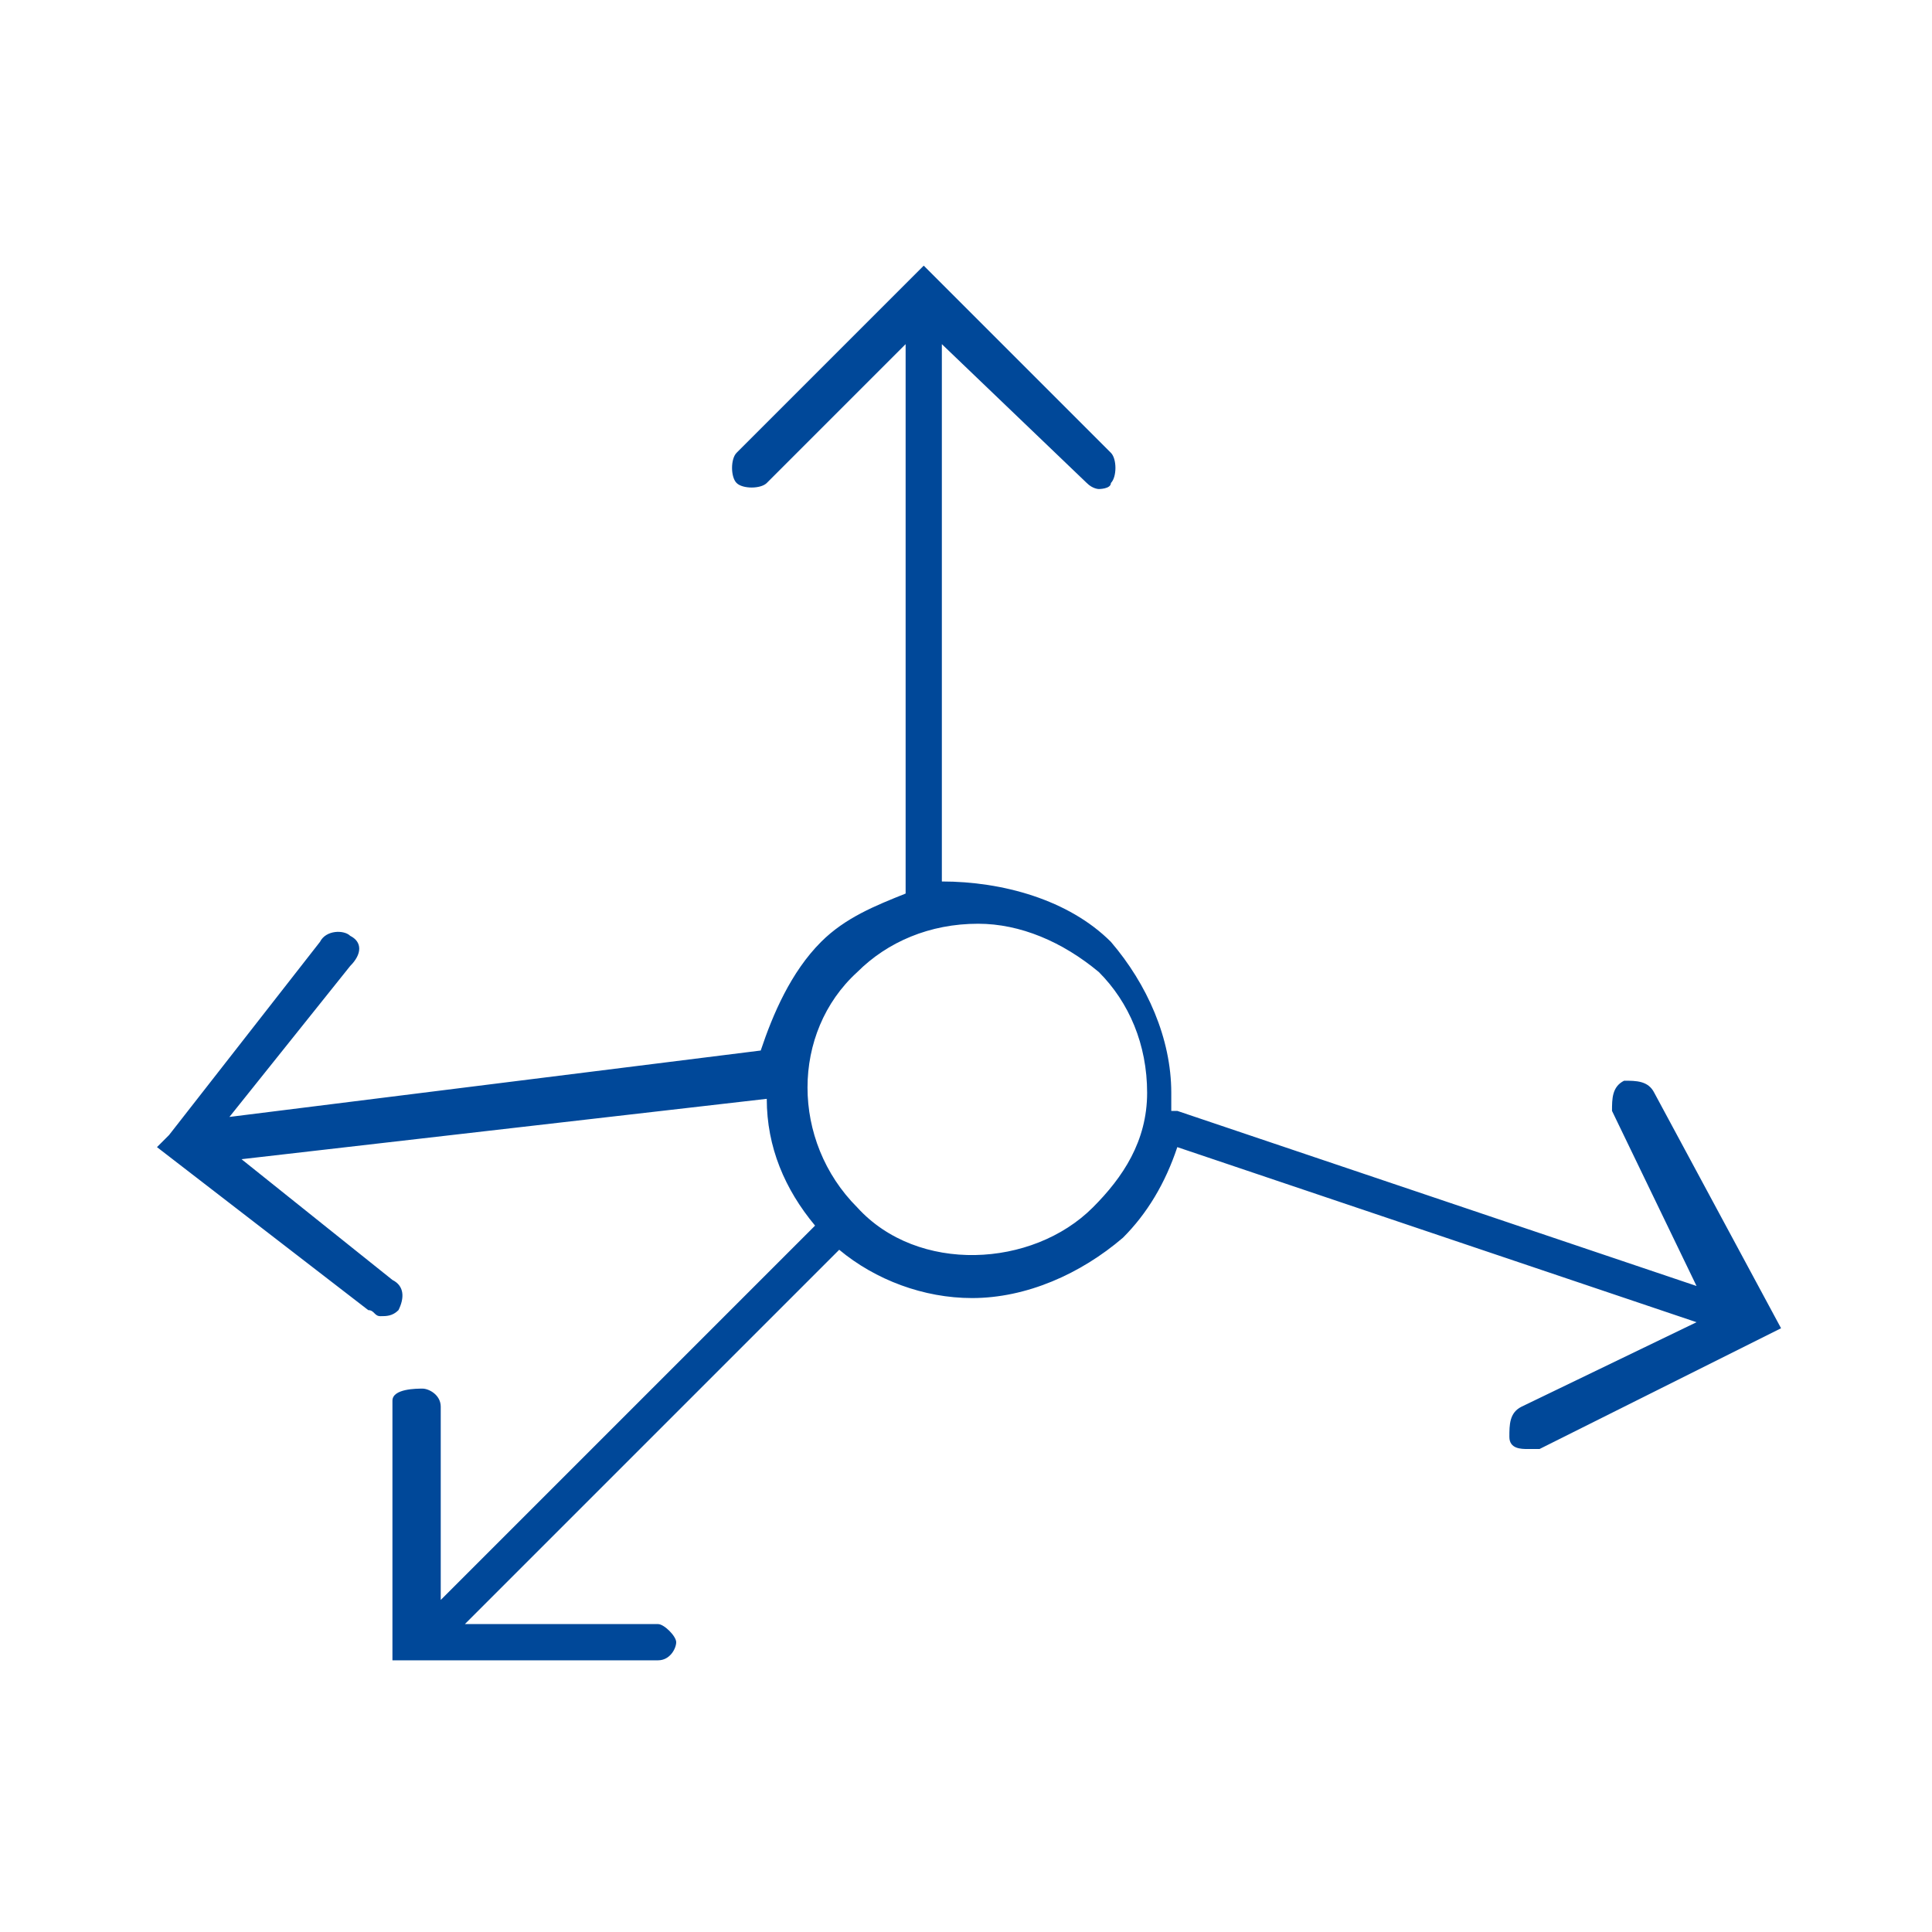 <?xml version="1.0" encoding="utf-8"?>
<!-- Generator: Adobe Illustrator 24.3.0, SVG Export Plug-In . SVG Version: 6.00 Build 0)  -->
<svg version="1.1" xmlns="http://www.w3.org/2000/svg" xmlns:xlink="http://www.w3.org/1999/xlink" x="0px" y="0px"
	 viewBox="0 0 32 32" style="enable-background:new 0 0 32 32;" xml:space="preserve">
<style type="text/css">
	.st0__automotive_materialdisposition_blau{display:none;}
	.st1__automotive_materialdisposition_blau{display:inline;fill:#FFFFFF;}
	.st2__automotive_materialdisposition_blau{display:inline;}
	.st3__automotive_materialdisposition_blau{fill:#004899;}
	.st4__automotive_materialdisposition_blau{fill:none;}
	.st5__automotive_materialdisposition_blau{display:inline;fill:none;stroke:#004899;stroke-width:0.7;stroke-linecap:round;stroke-miterlimit:10;}
	.st6__automotive_materialdisposition_blau{fill:none;stroke:#004899;stroke-width:0.7;stroke-linecap:round;stroke-miterlimit:10;}
	.st7__automotive_materialdisposition_blau{fill:none;stroke:#4D4D4D;stroke-width:0.5;stroke-linecap:round;stroke-linejoin:round;stroke-miterlimit:10;}
	.st8__automotive_materialdisposition_blau{fill:none;stroke:#4D4D4D;stroke-width:0.5;stroke-miterlimit:10;}
	.st9__automotive_materialdisposition_blau{display:inline;fill:none;stroke:#004899;stroke-width:0.7;stroke-linecap:round;stroke-linejoin:round;stroke-miterlimit:10;}
	.st10__automotive_materialdisposition_blau{display:inline;fill:#004899;}
	.st11__automotive_materialdisposition_blau{display:inline;fill:none;stroke:#004899;stroke-width:0.7;stroke-miterlimit:10;}
	.st12__automotive_materialdisposition_blau{fill:none;stroke:#004899;stroke-width:0.7;stroke-miterlimit:10;}
	.st13__automotive_materialdisposition_blau{fill:none;stroke:#004899;stroke-width:0.7;stroke-linecap:round;stroke-linejoin:round;stroke-miterlimit:10;}
</style>
<g id="Leerraum" class="st0__automotive_materialdisposition_blau">
	<rect x="-380.7" y="-94.9" class="st1__automotive_materialdisposition_blau" width="626.1" height="210.3"/>
</g>
<g id="Arbeitsebene" class="st0__automotive_materialdisposition_blau">
	<circle class="st9__automotive_materialdisposition_blau" cx="17.5" cy="16.2" r="3.1"/>
	<line class="st5__automotive_materialdisposition_blau" x1="15.3" y1="18.5" x2="8.3" y2="25.5"/>
	<polyline class="st5__automotive_materialdisposition_blau" points="8.3,21.4 8.3,25.5 12.3,25.5 	"/>
	<line class="st5__automotive_materialdisposition_blau" x1="20.9" y1="16.9" x2="30.3" y2="20.1"/>
	<polyline class="st5__automotive_materialdisposition_blau" points="26.7,21.9 30.3,20.1 28.5,16.4 	"/>
	<line class="st5__automotive_materialdisposition_blau" x1="14.4" y1="15.9" x2="4.5" y2="17.1"/>
	<polyline class="st5__automotive_materialdisposition_blau" points="7,13.9 4.5,17.1 7.7,19.6 	"/>
	<line class="st5__automotive_materialdisposition_blau" x1="16.8" y1="13" x2="16.8" y2="3"/>
	<polyline class="st5__automotive_materialdisposition_blau" points="19.7,5.9 16.8,3 14,5.9 	"/>
</g>
<g id="Finale_Icons">
	<path class="st3__automotive_materialdisposition_blau" d="M27.4,18.1c-0.1-0.2-0.3-0.2-0.5-0.2c-0.2,0.1-0.2,0.3-0.2,0.5l1.4,2.9l-8.6-2.9c0,0,0,0-0.1,0
		c0-0.1,0-0.2,0-0.3c0-0.9-0.4-1.8-1-2.5c-0.7-0.7-1.8-1-2.8-1V5.7L18,8c0.1,0.1,0.2,0.1,0.2,0.1s0.2,0,0.2-0.1
		c0.1-0.1,0.1-0.4,0-0.5l-2.9-2.9c0,0,0,0,0,0l-0.2-0.2l-3.1,3.1c-0.1,0.1-0.1,0.4,0,0.5s0.4,0.1,0.5,0l2.3-2.3v9.1
		c-0.5,0.2-1,0.4-1.4,0.8c-0.5,0.5-0.8,1.2-1,1.8l-8.8,1.1l2-2.5C6,15.8,6,15.6,5.8,15.5c-0.1-0.1-0.4-0.1-0.5,0.1l-2.5,3.2
		c0,0,0,0,0,0L2.6,19l3.5,2.7c0.1,0,0.1,0.1,0.2,0.1c0.1,0,0.2,0,0.3-0.1c0.1-0.2,0.1-0.4-0.1-0.5l-2.5-2l8.7-1
		c0,0.8,0.3,1.5,0.8,2.1l-6.2,6.2v-3.2c0-0.2-0.2-0.3-0.3-0.3S6.5,23,6.5,23.2v4c0,0,0,0,0,0v0.3h4.4c0.2,0,0.3-0.2,0.3-0.3
		s-0.2-0.3-0.3-0.3H7.7l6.2-6.2c0.6,0.5,1.4,0.8,2.2,0.8c0.9,0,1.8-0.4,2.5-1c0.4-0.4,0.7-0.9,0.9-1.5l8.6,2.9l-2.9,1.4
		c-0.2,0.1-0.2,0.3-0.2,0.5C25,24,25.2,24,25.3,24c0.1,0,0.1,0,0.2,0l4-2L27.4,18.1z M18.1,20c-1,1-2.9,1.1-3.9,0
		c-1.1-1.1-1.1-2.9,0-3.9c0.5-0.5,1.2-0.8,2-0.8c0.7,0,1.4,0.3,2,0.8c0.5,0.5,0.8,1.2,0.8,2S18.6,19.5,18.1,20z"/>
</g>
<g id="Vorlagen">
</g>
<g id="Kapitelnamen" class="st0__automotive_materialdisposition_blau">
</g>
</svg>
